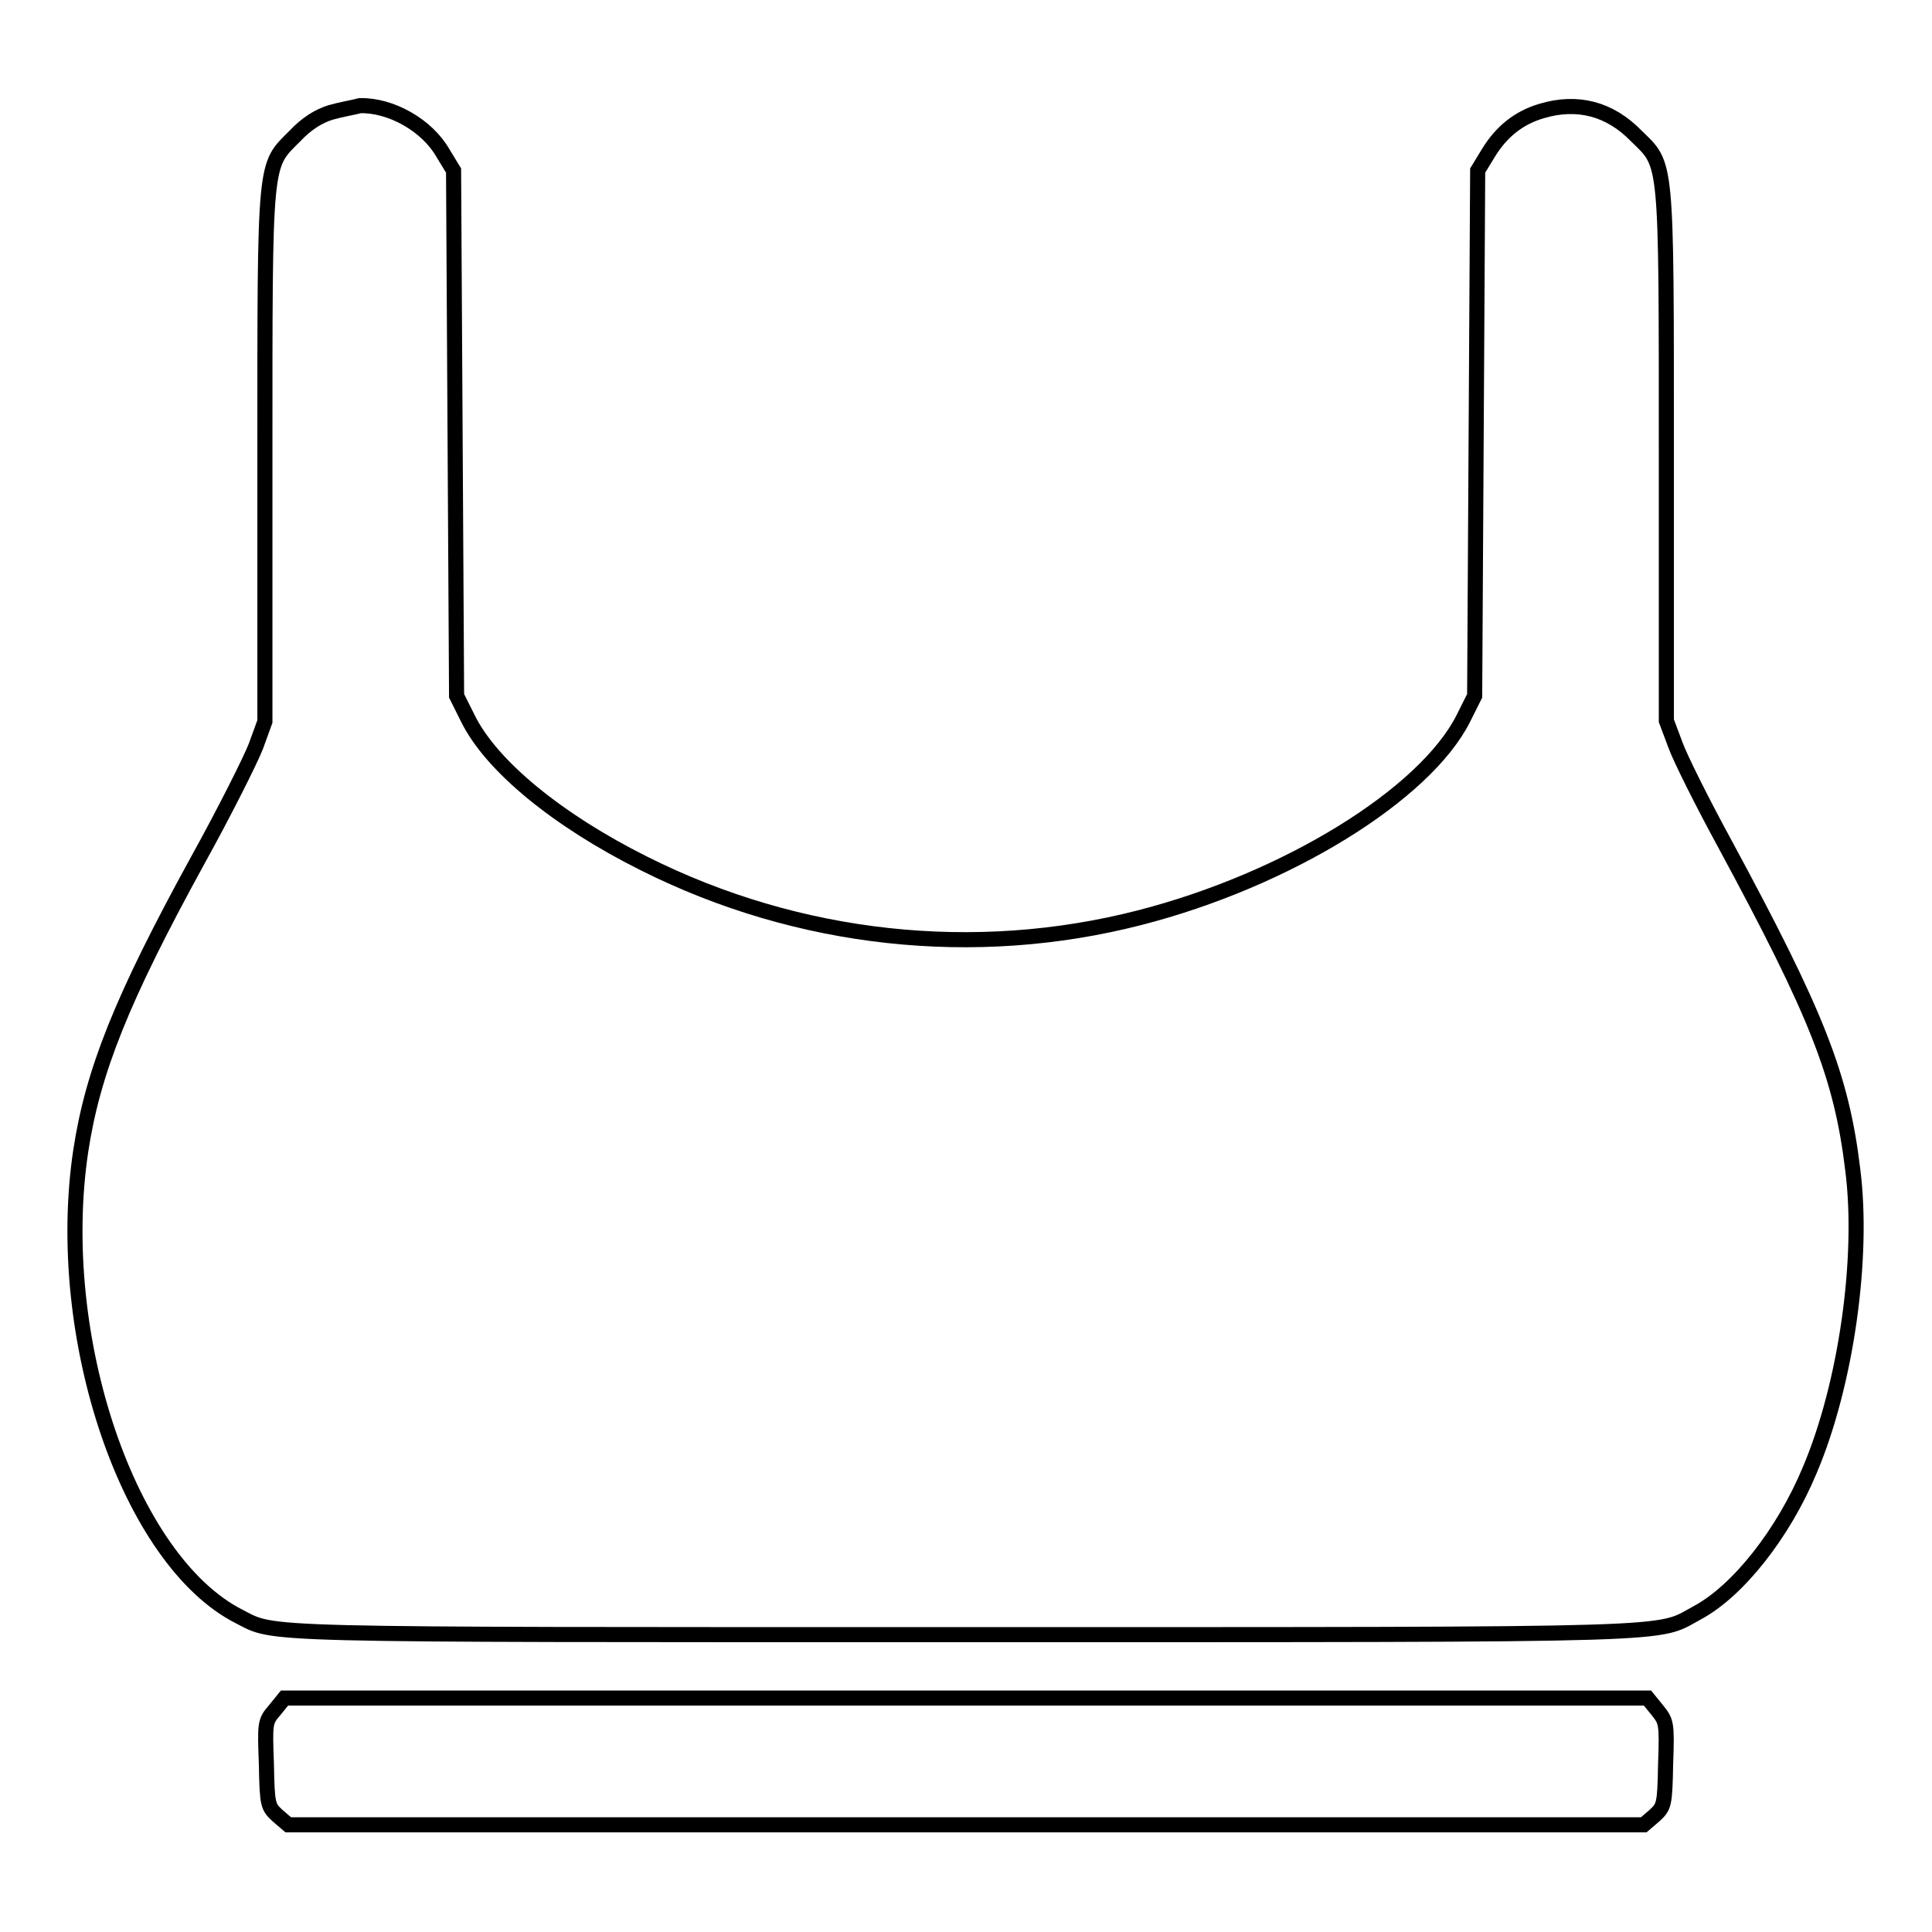 <?xml version="1.0" encoding="utf-8"?>
<!-- Svg Vector Icons : http://www.onlinewebfonts.com/icon -->
<!DOCTYPE svg PUBLIC "-//W3C//DTD SVG 1.1//EN" "http://www.w3.org/Graphics/SVG/1.1/DTD/svg11.dtd">
<svg version="1.1" xmlns="http://www.w3.org/2000/svg" xmlns:xlink="http://www.w3.org/1999/xlink" x="0px" y="0px" viewBox="0 0 256 256" enable-background="new 0 0 256 256" xml:space="preserve">
<g><g><g><path stroke-width="2" fill-opacity="0" stroke="#000000"  d="M43.8,14.9c-1.6,0.5-3.2,1.5-4.7,3.1c-4.1,4.1-4,2.6-4,42.6v35l-1.2,3.3c-0.7,1.8-4.1,8.6-7.7,15.1c-10.1,18.4-13.9,28-15.5,38.5c-3.7,24.7,6.4,54.3,21,61.7c4.9,2.5,0.9,2.4,96.2,2.4c97.1,0,91.4,0.1,97-2.9c5.4-2.9,11.4-10.5,14.9-18.9c4.8-11.3,7.2-28.1,5.7-39.8c-1.5-12.5-4.8-20.7-16.9-43.1c-3-5.5-6-11.5-6.6-13.2l-1.2-3.2v-35c0-40,0.1-38.5-4-42.5c-3.5-3.6-7.8-4.7-12.5-3.3c-3.1,0.9-5.4,2.8-7.1,5.6l-1.4,2.3l-0.2,34.8l-0.2,34.8l-1.5,3c-5.1,10.1-23.4,21.4-42.9,26.4c-21.8,5.6-45.2,3.1-65.7-7.2c-11.4-5.7-20.2-12.9-23.3-19.2l-1.5-3l-0.2-34.8l-0.2-34.8l-1.4-2.3c-2.1-3.7-6.9-6.4-11-6.3C47,14.2,45.2,14.5,43.8,14.9z"/><path stroke-width="2" fill-opacity="0" stroke="#000000"  d="M36.4,226.6c-1.3,1.5-1.3,1.7-1.1,7.2c0.1,5.4,0.2,5.6,1.5,6.8l1.4,1.2H128h89.8l1.4-1.2c1.3-1.2,1.4-1.4,1.5-6.8c0.2-5.5,0.1-5.7-1.1-7.2l-1.3-1.6H128H37.7L36.4,226.6z"/></g></g></g>
</svg>